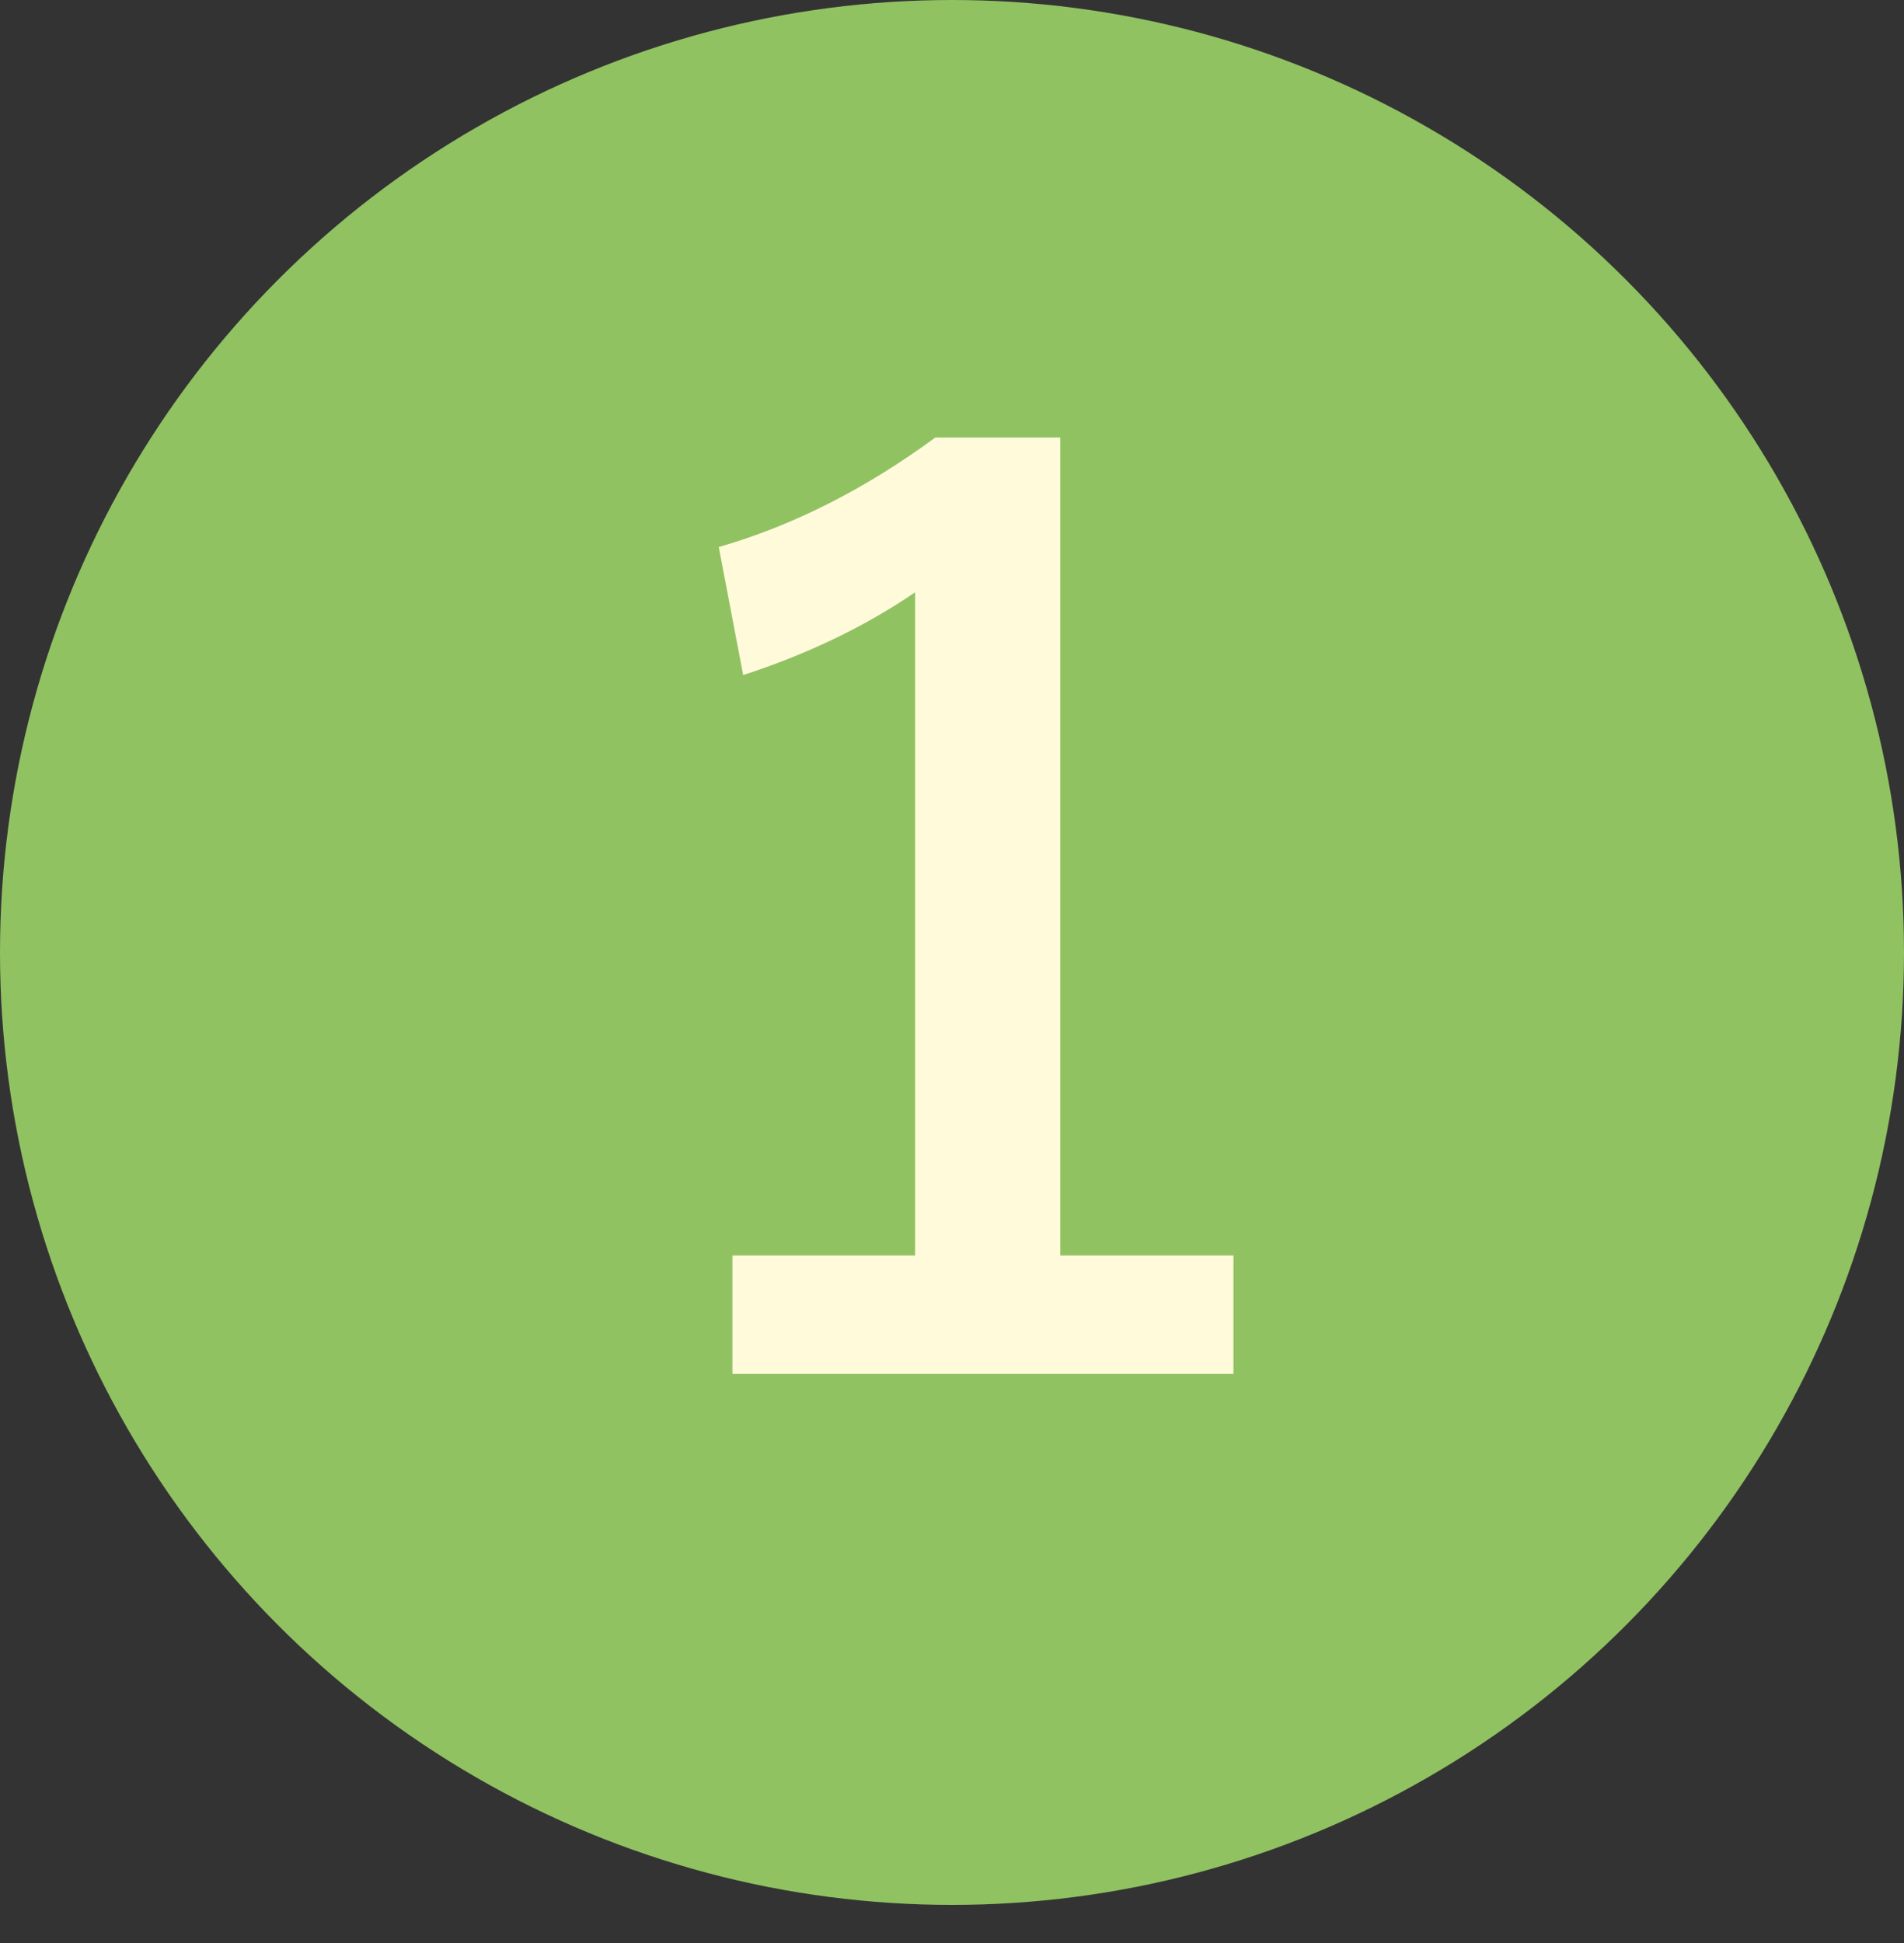 <svg width="50" height="51" viewBox="0 0 50 51" fill="none" xmlns="http://www.w3.org/2000/svg">
<rect x="0" y="0" width="50" height="51" fill="#333333" stroke="none"/>
<circle cx="25" cy="25" r="25" fill="#90C262"/>
<path d="M27.844 11.484V32.953H32.391V36.062H19.234V32.953H24.031V15.547C22.719 16.443 21.213 17.167 19.516 17.719L18.875 14.359C20.823 13.797 22.719 12.838 24.562 11.484H27.844Z" fill="#FFFADA"/>
</svg>
